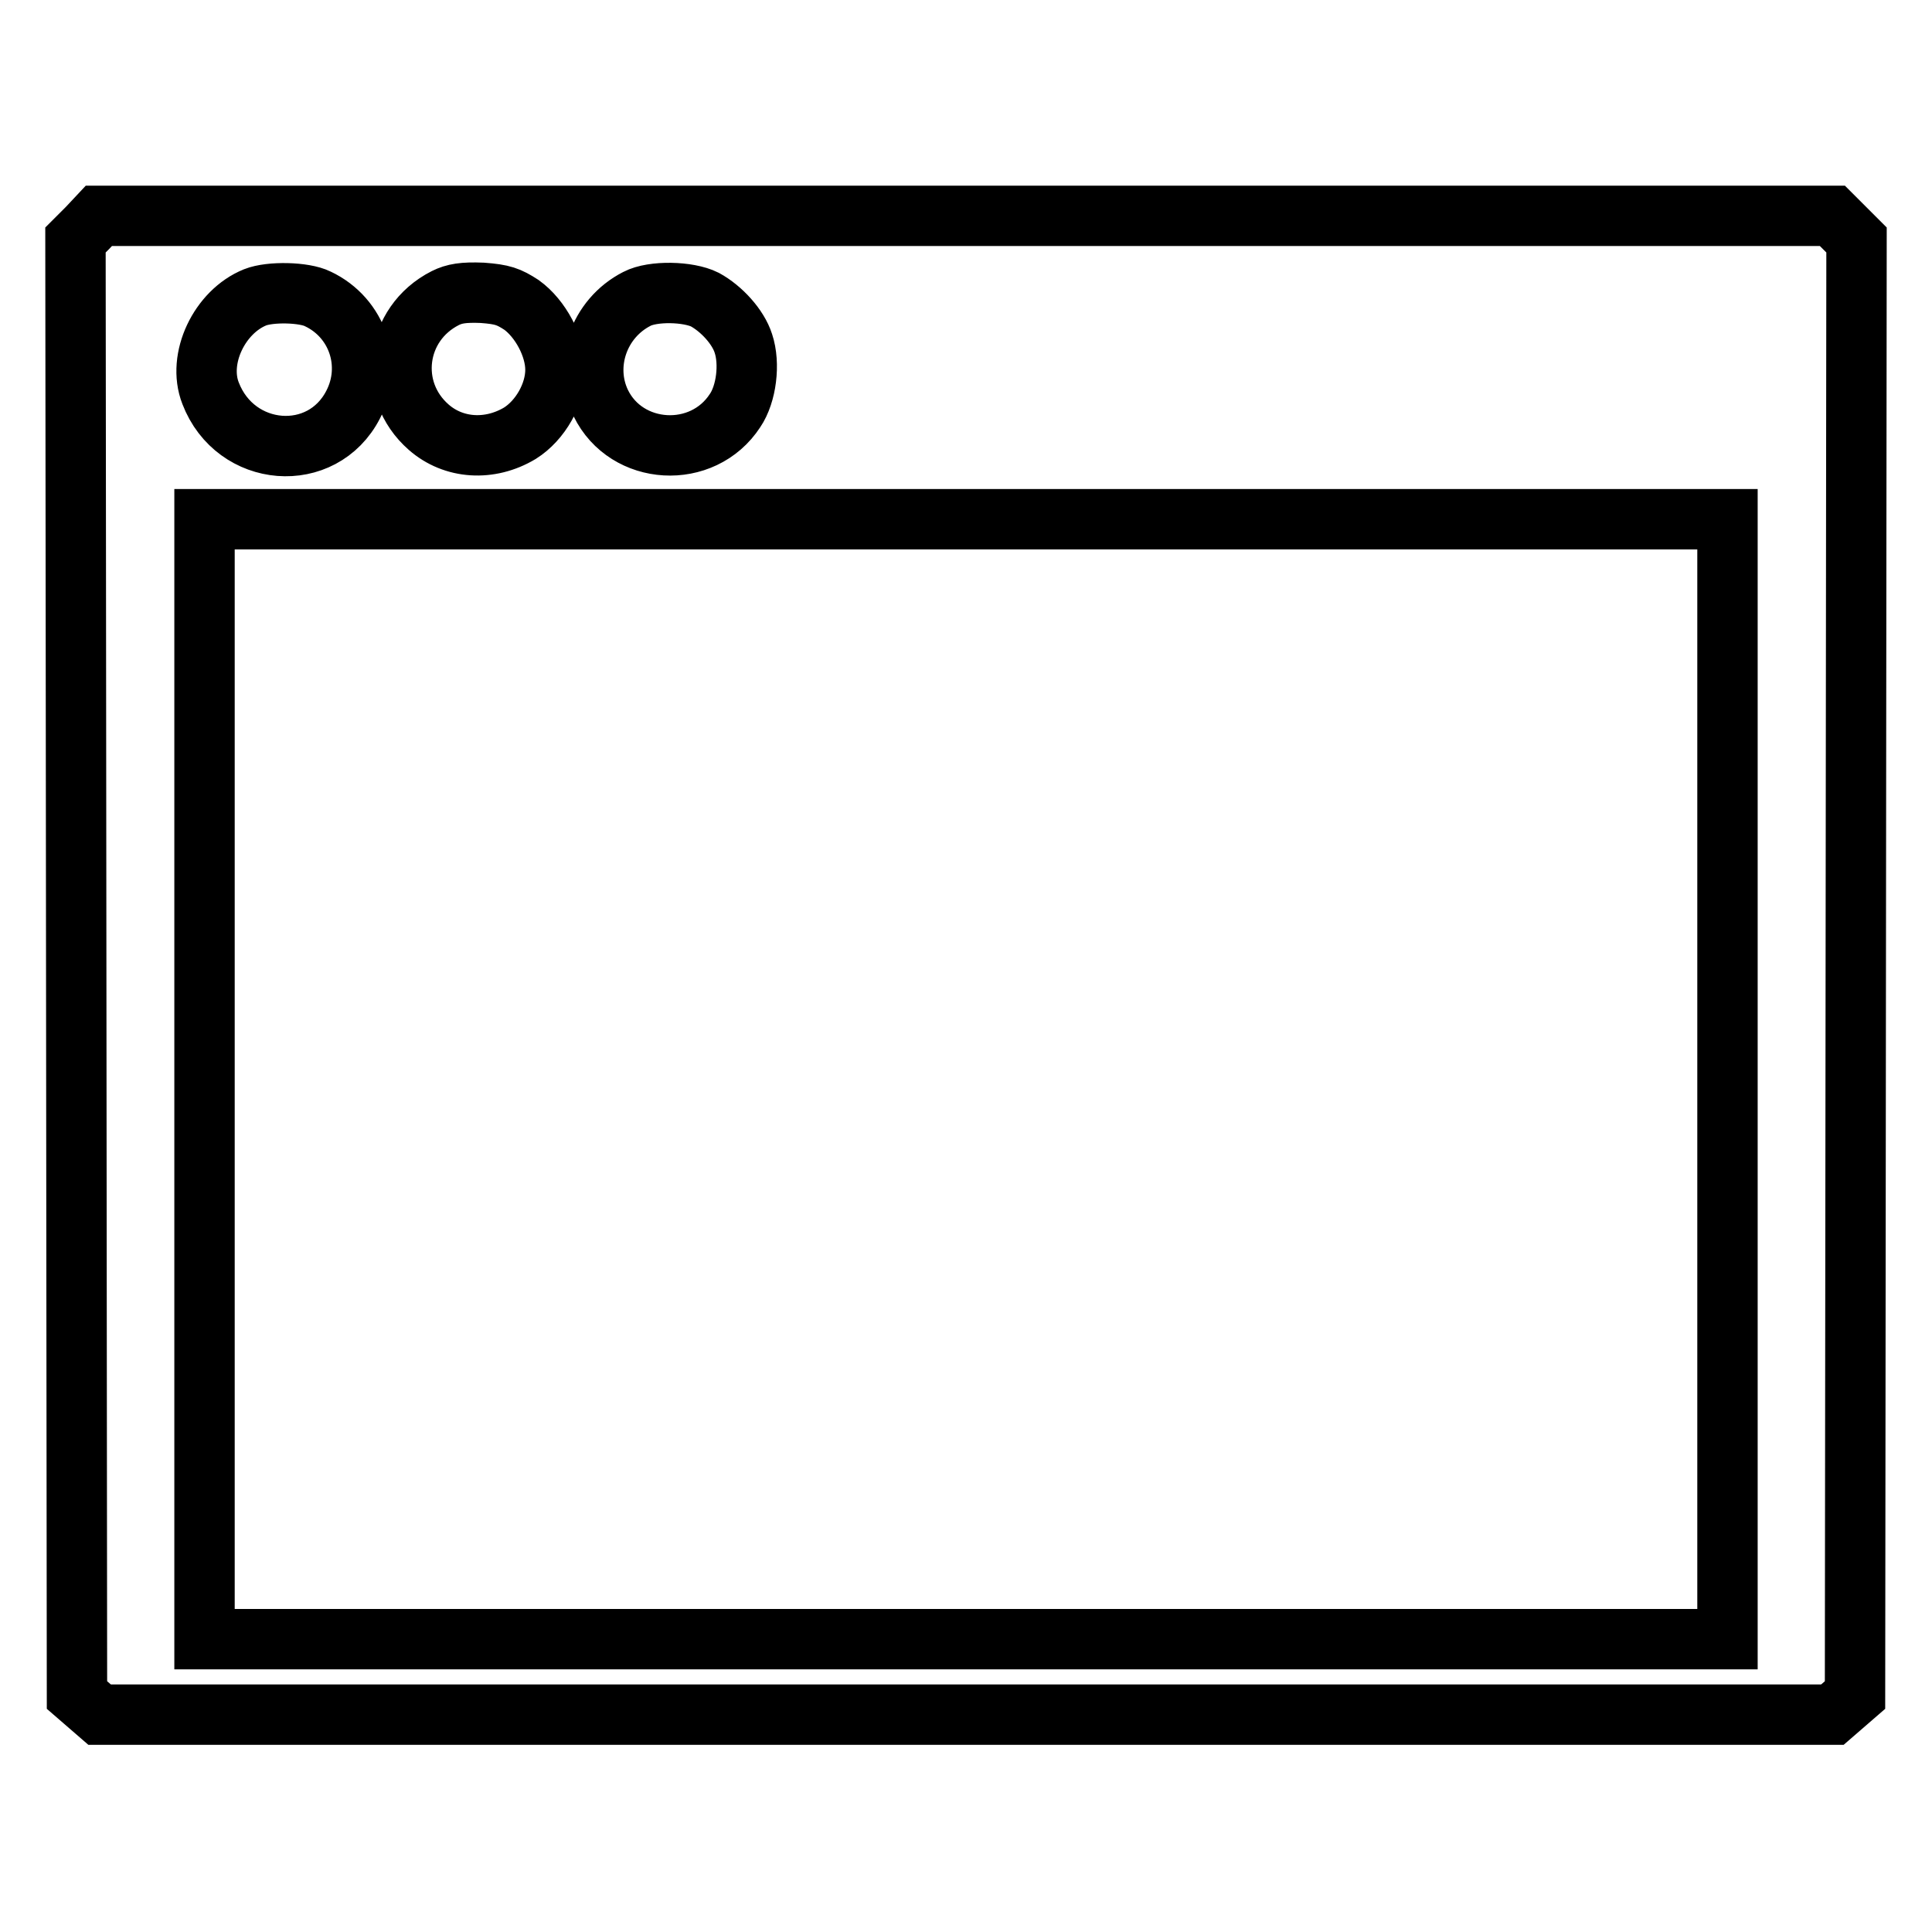<?xml version="1.0" encoding="utf-8"?>
<!-- Svg Vector Icons : http://www.onlinewebfonts.com/icon -->
<!DOCTYPE svg PUBLIC "-//W3C//DTD SVG 1.1//EN" "http://www.w3.org/Graphics/SVG/1.1/DTD/svg11.dtd">
<svg version="1.1" xmlns="http://www.w3.org/2000/svg" xmlns:xlink="http://www.w3.org/1999/xlink" x="0px" y="0px" viewBox="0 0 256 256" enable-background="new 0 0 256 256" xml:space="preserve">
<g><g><g><path stroke-width="8" fill-opacity="0" stroke="#000000"  d="M11.6,30.2L10,31.8l0.1,96.4l0.1,96.4l1.5,1.3l1.5,1.3H128h114.8l1.5-1.3l1.5-1.3l0.1-96.4l0.1-96.4l-1.6-1.6l-1.6-1.6H128H13.1L11.6,30.2z M42.1,39.6c5.3,2.5,7.4,8.8,4.7,14c-4.1,8-15.6,7.1-18.9-1.5c-1.8-4.6,1.2-10.8,5.9-12.7C35.8,38.6,40.3,38.7,42.1,39.6z M69.1,40.4c2.5,1.8,4.5,5.5,4.5,8.6c0,3.2-2,6.7-4.7,8.4c-4,2.4-8.8,2.1-12.1-0.8c-5.6-4.9-4.5-13.7,2.2-17.1c1.2-0.6,2.4-0.8,4.9-0.7C66.6,39,67.4,39.3,69.1,40.4z M93.4,39.7c2.2,1.2,4.4,3.6,5.1,5.8c0.9,2.7,0.4,6.7-1.1,8.9c-4.3,6.6-14.4,6-17.8-1c-2.4-5-0.3-11.2,4.8-13.8C86.5,38.5,91.2,38.6,93.4,39.7z M228.9,143v74.2H128H27.1V143V68.8H128h100.9V143z"/></g></g></g>
</svg>